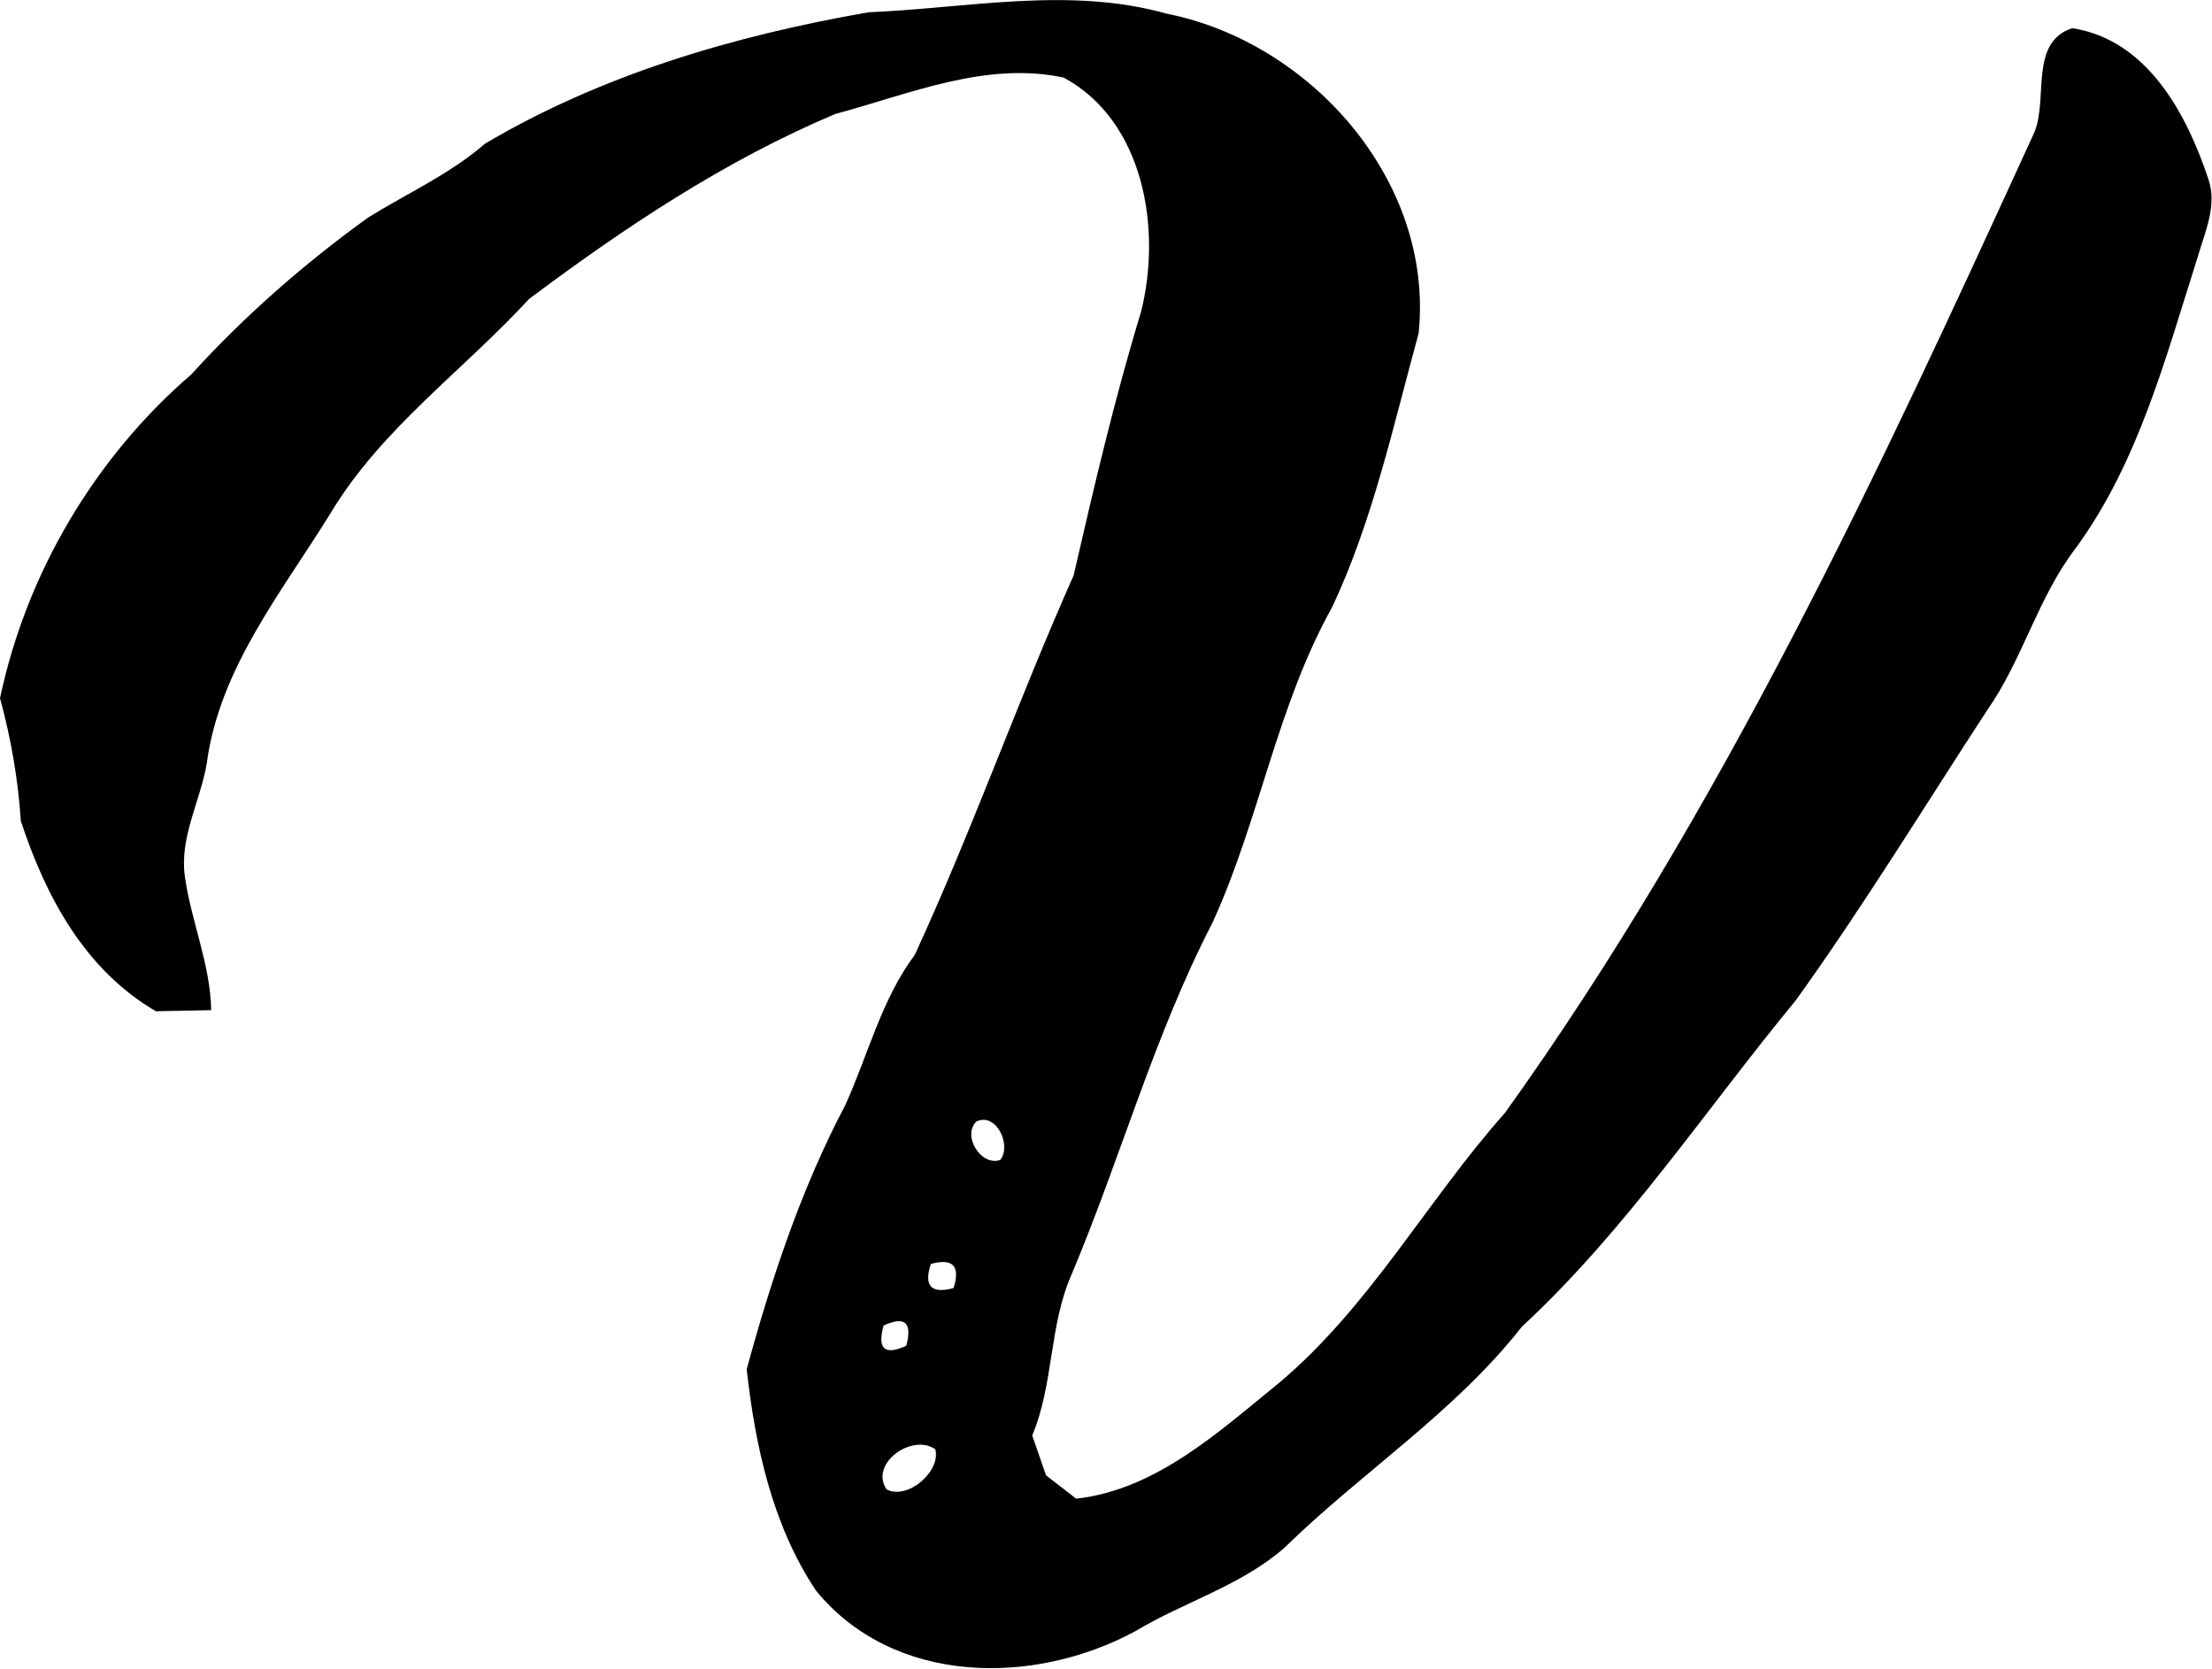 <svg xmlns="http://www.w3.org/2000/svg" version="1.2" viewBox="0 0 940 709"><path fill-rule="evenodd" d="M369.08 5.22c42.07-1.76 85.34-11.07 126.8.61 61.28 12.21 113.59 71.25 106.98 135.77-10.78 39.2-19.35 79.22-36.67 116.2-23.53 42.04-30.94 90.55-50.89 134.15-24.74 47.77-39.03 99.94-59.86 149.4-9.71 21.86-7.55 46.56-16.79 68.56 1.48 4.25 4.38 12.68 5.87 16.94 3.16 2.49 9.57 7.42 12.8 9.92 34.11-3.85 60.67-28.48 86.22-49.2 38.56-32.39 62.89-77.47 95.99-114.71C731.82 344.17 798.89 199.63 864.48 56.3c6-14.24-2.29-38.26 16.11-44.33 31.88 4.92 48.6 36.3 57.84 64.03 3.97 11.48-1.62 22.95-4.72 33.88-13.48 42.31-25.01 86.58-51.57 122.95-16.18 21.05-22.58 47.44-37.75 69.03-26.9 41.23-52.58 83.27-81.3 123.22-38.42 46.56-71.92 97.44-116.41 138.67-28.65 36.51-67.95 61.68-100.85 93.87-18.4 16.12-42.53 22.94-63.3 35.42-43.14 23.35-102.73 23.15-135.76-17.2-18.6-27.87-25.82-61.41-29.46-94.07 10.52-38.53 23.26-76.93 41.93-112.29 9.71-21.39 15.3-44.74 29.53-63.83 24.4-52.91 43.81-108.04 67.47-161.15 8.63-37.58 17.4-75.1 28.65-112.01 8.83-34.96 1.42-80.98-32.89-99.54-33.24-7.02-65.46 7.02-97 15.46-46.92 19.77-89.59 48.24-130.17 78.61-28.05 30.5-62.83 55.13-84.4 91.1-20.76 33.6-47.26 65.93-52.58 106.35-2.76 16.12-11.73 31.44-9.24 48.24 2.7 19.03 10.79 36.98 11.13 56.49-5.87.13-17.6.33-23.46.47-30.2-17.55-46.85-48.72-57.43-80.84-1.15-17.68-4.18-35.09-8.84-52.17 11.19-53.03 40.25-102.23 81.3-137.59 22.58-24.83 47.93-47.03 75.16-66.67 16.65-10.32 34.72-18.42 49.68-31.38C255.9 31.6 312.39 15.07 369.08 5.22Zm45.84 471.28c-6.2 6.14 2.02 19.23 10.18 16.33 4.85-6.14-1.62-20.31-10.18-16.33Zm-19.34 60.53c-3.11 9.38.13 12.82 9.64 10.26 2.96-9.38-.27-12.82-9.64-10.26Zm-20.09 26.18c-2.77 9.99.47 12.82 9.64 8.57 2.63-9.92-.61-12.75-9.64-8.57Zm1.21 69.57c8.97 4.79 23.26-7.69 20.76-17-9.7-6.88-28.04 5.87-20.76 17Z"/></svg>